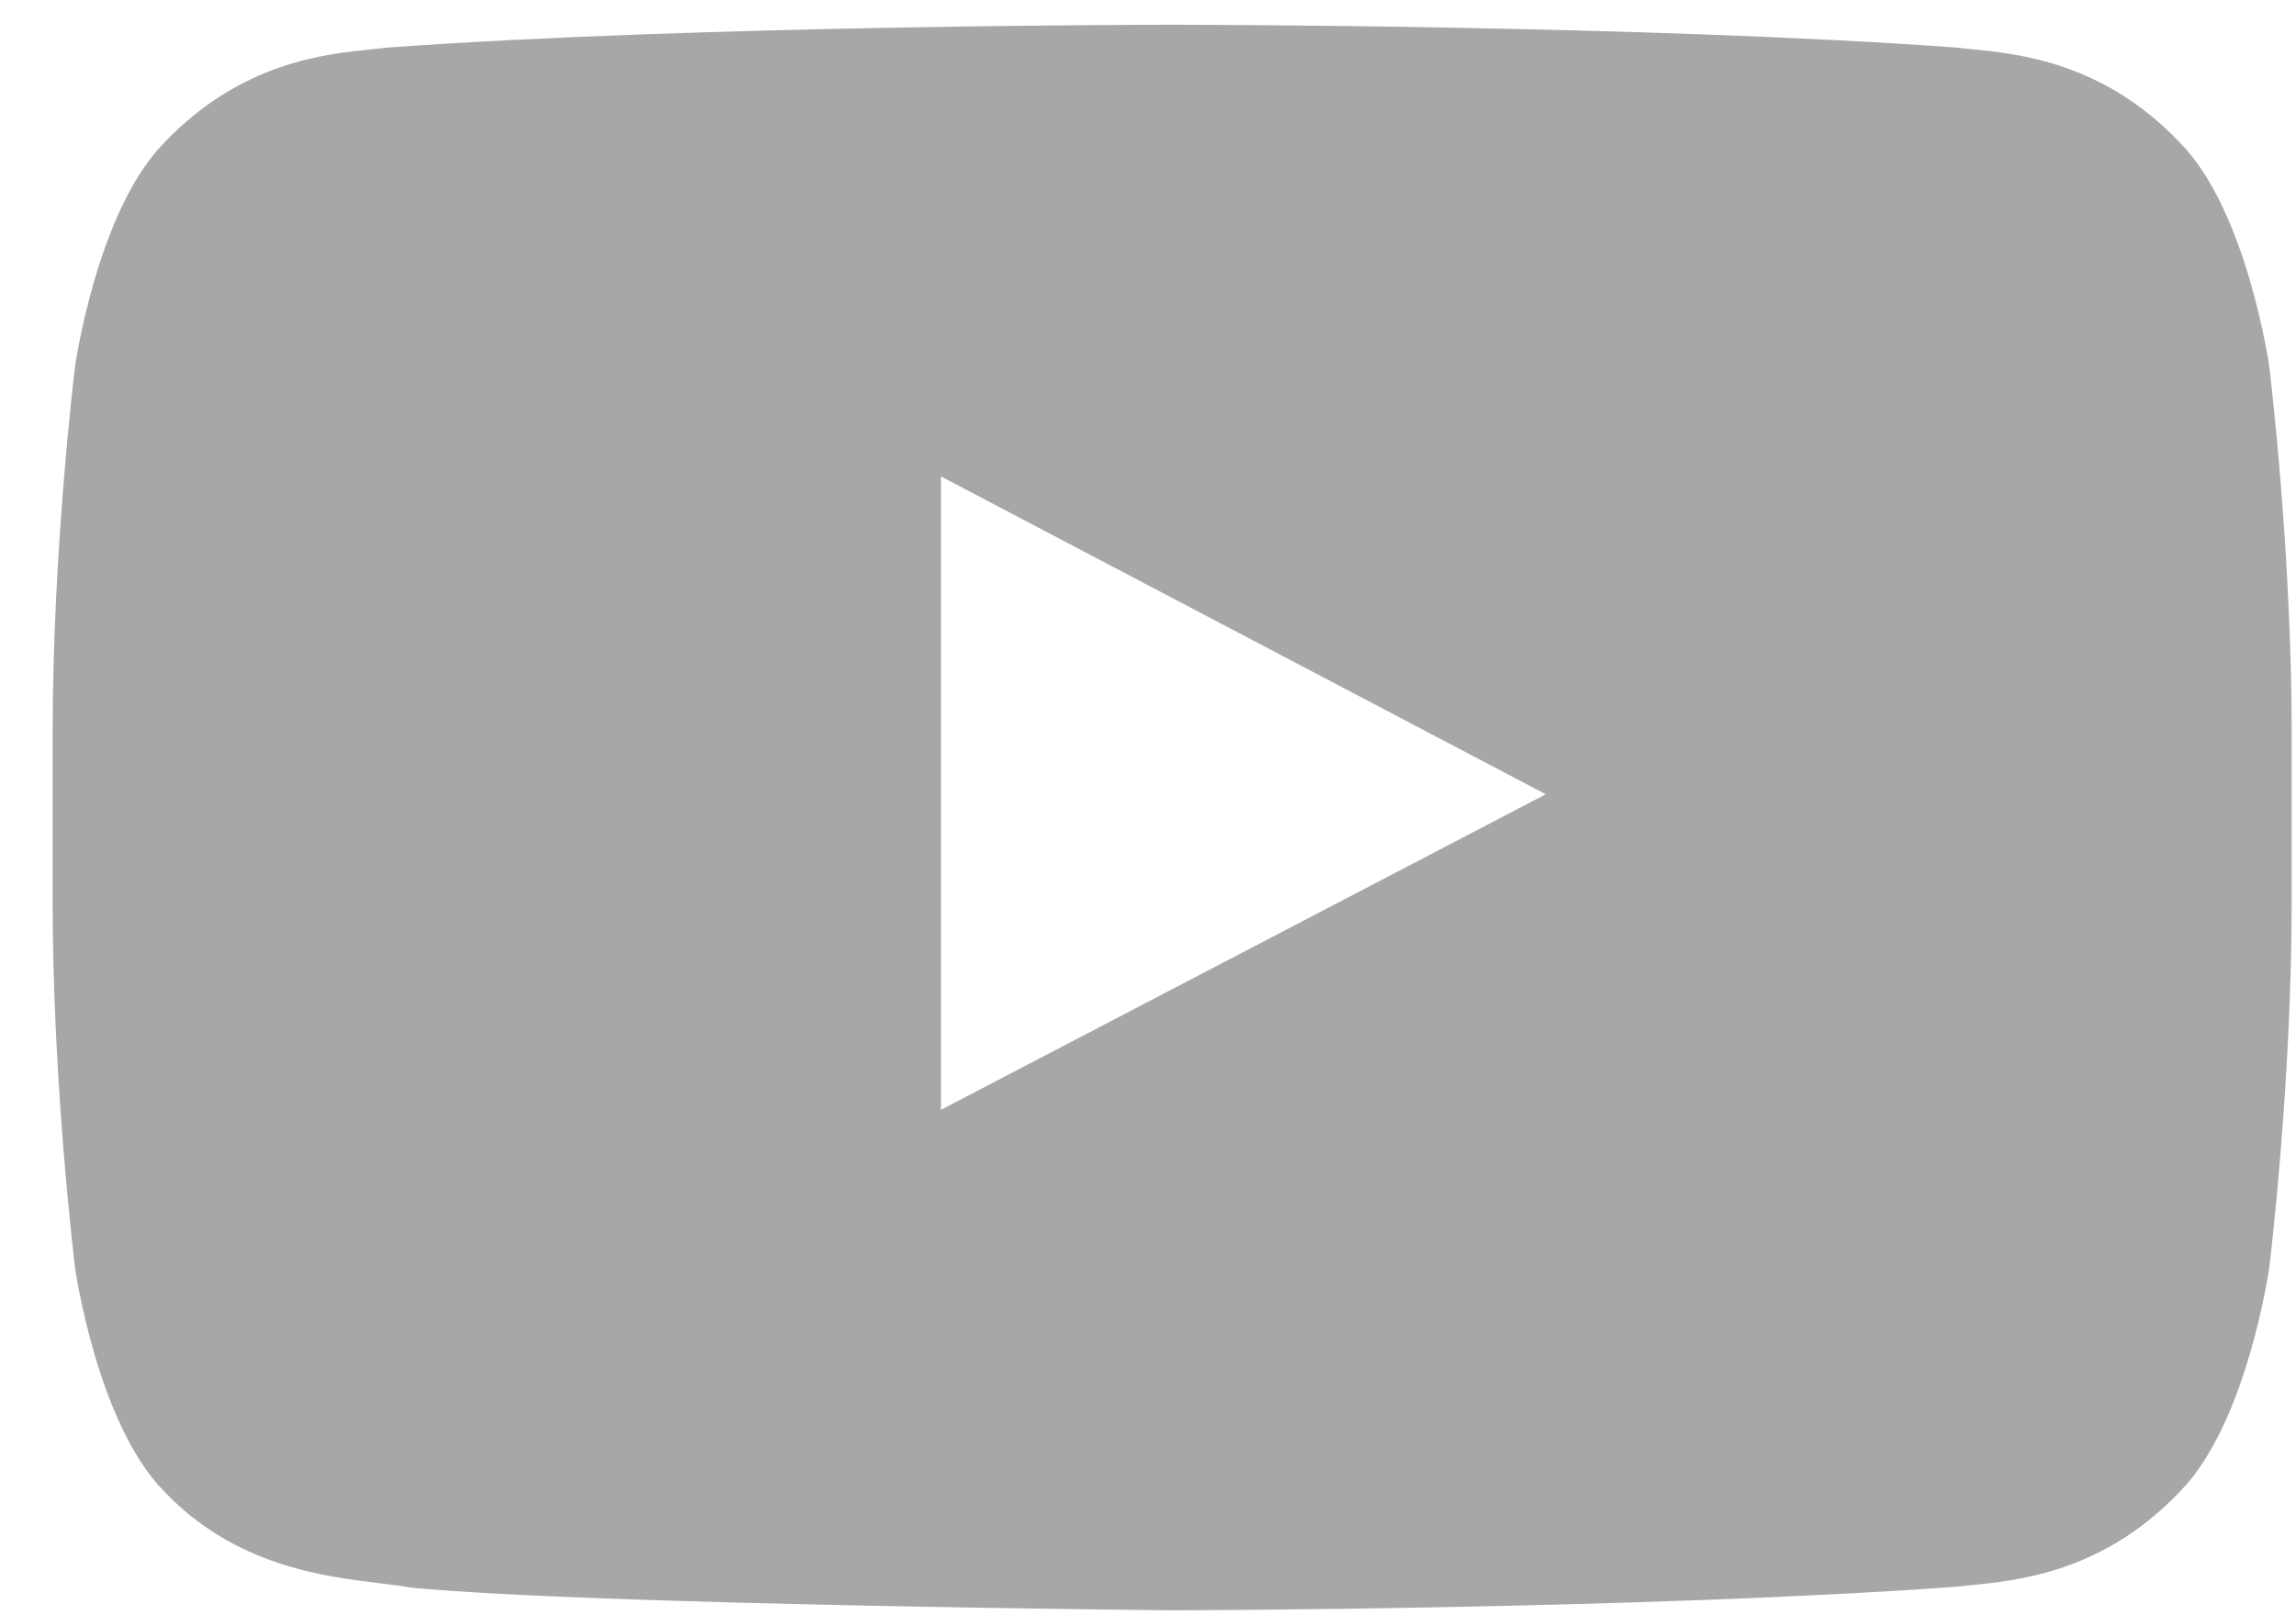 <?xml version="1.0" encoding="UTF-8"?>
<svg xmlns="http://www.w3.org/2000/svg" width="27" height="19" viewBox="0 0 27 19" fill="none">
  <path fill-rule="evenodd" clip-rule="evenodd" d="M25.639 1.682C26.428 2.487 26.686 4.314 26.686 4.314C26.686 4.314 26.949 6.46 26.949 8.606V10.618C26.949 12.764 26.686 14.909 26.686 14.909C26.686 14.909 26.428 16.736 25.639 17.541C24.737 18.493 23.737 18.591 23.172 18.647C23.109 18.653 23.052 18.659 23.001 18.665C19.317 18.933 13.784 18.942 13.784 18.942C13.784 18.942 6.938 18.879 4.832 18.675C4.732 18.656 4.611 18.641 4.474 18.625C3.807 18.544 2.76 18.418 1.928 17.541C1.139 16.736 0.882 14.909 0.882 14.909C0.882 14.909 0.619 12.764 0.619 10.618V8.606C0.619 6.46 0.882 4.314 0.882 4.314C0.882 4.314 1.139 2.487 1.928 1.682C2.832 0.729 3.834 0.632 4.399 0.577C4.46 0.571 4.517 0.565 4.567 0.559C8.252 0.291 13.778 0.291 13.778 0.291H13.79C13.79 0.291 19.317 0.291 23.001 0.559C23.052 0.566 23.108 0.571 23.169 0.577C23.734 0.632 24.736 0.729 25.639 1.682ZM11.065 5.604L11.065 13.055L18.178 9.343L11.065 5.604Z" fill="#A7A7A7"></path>
</svg>
